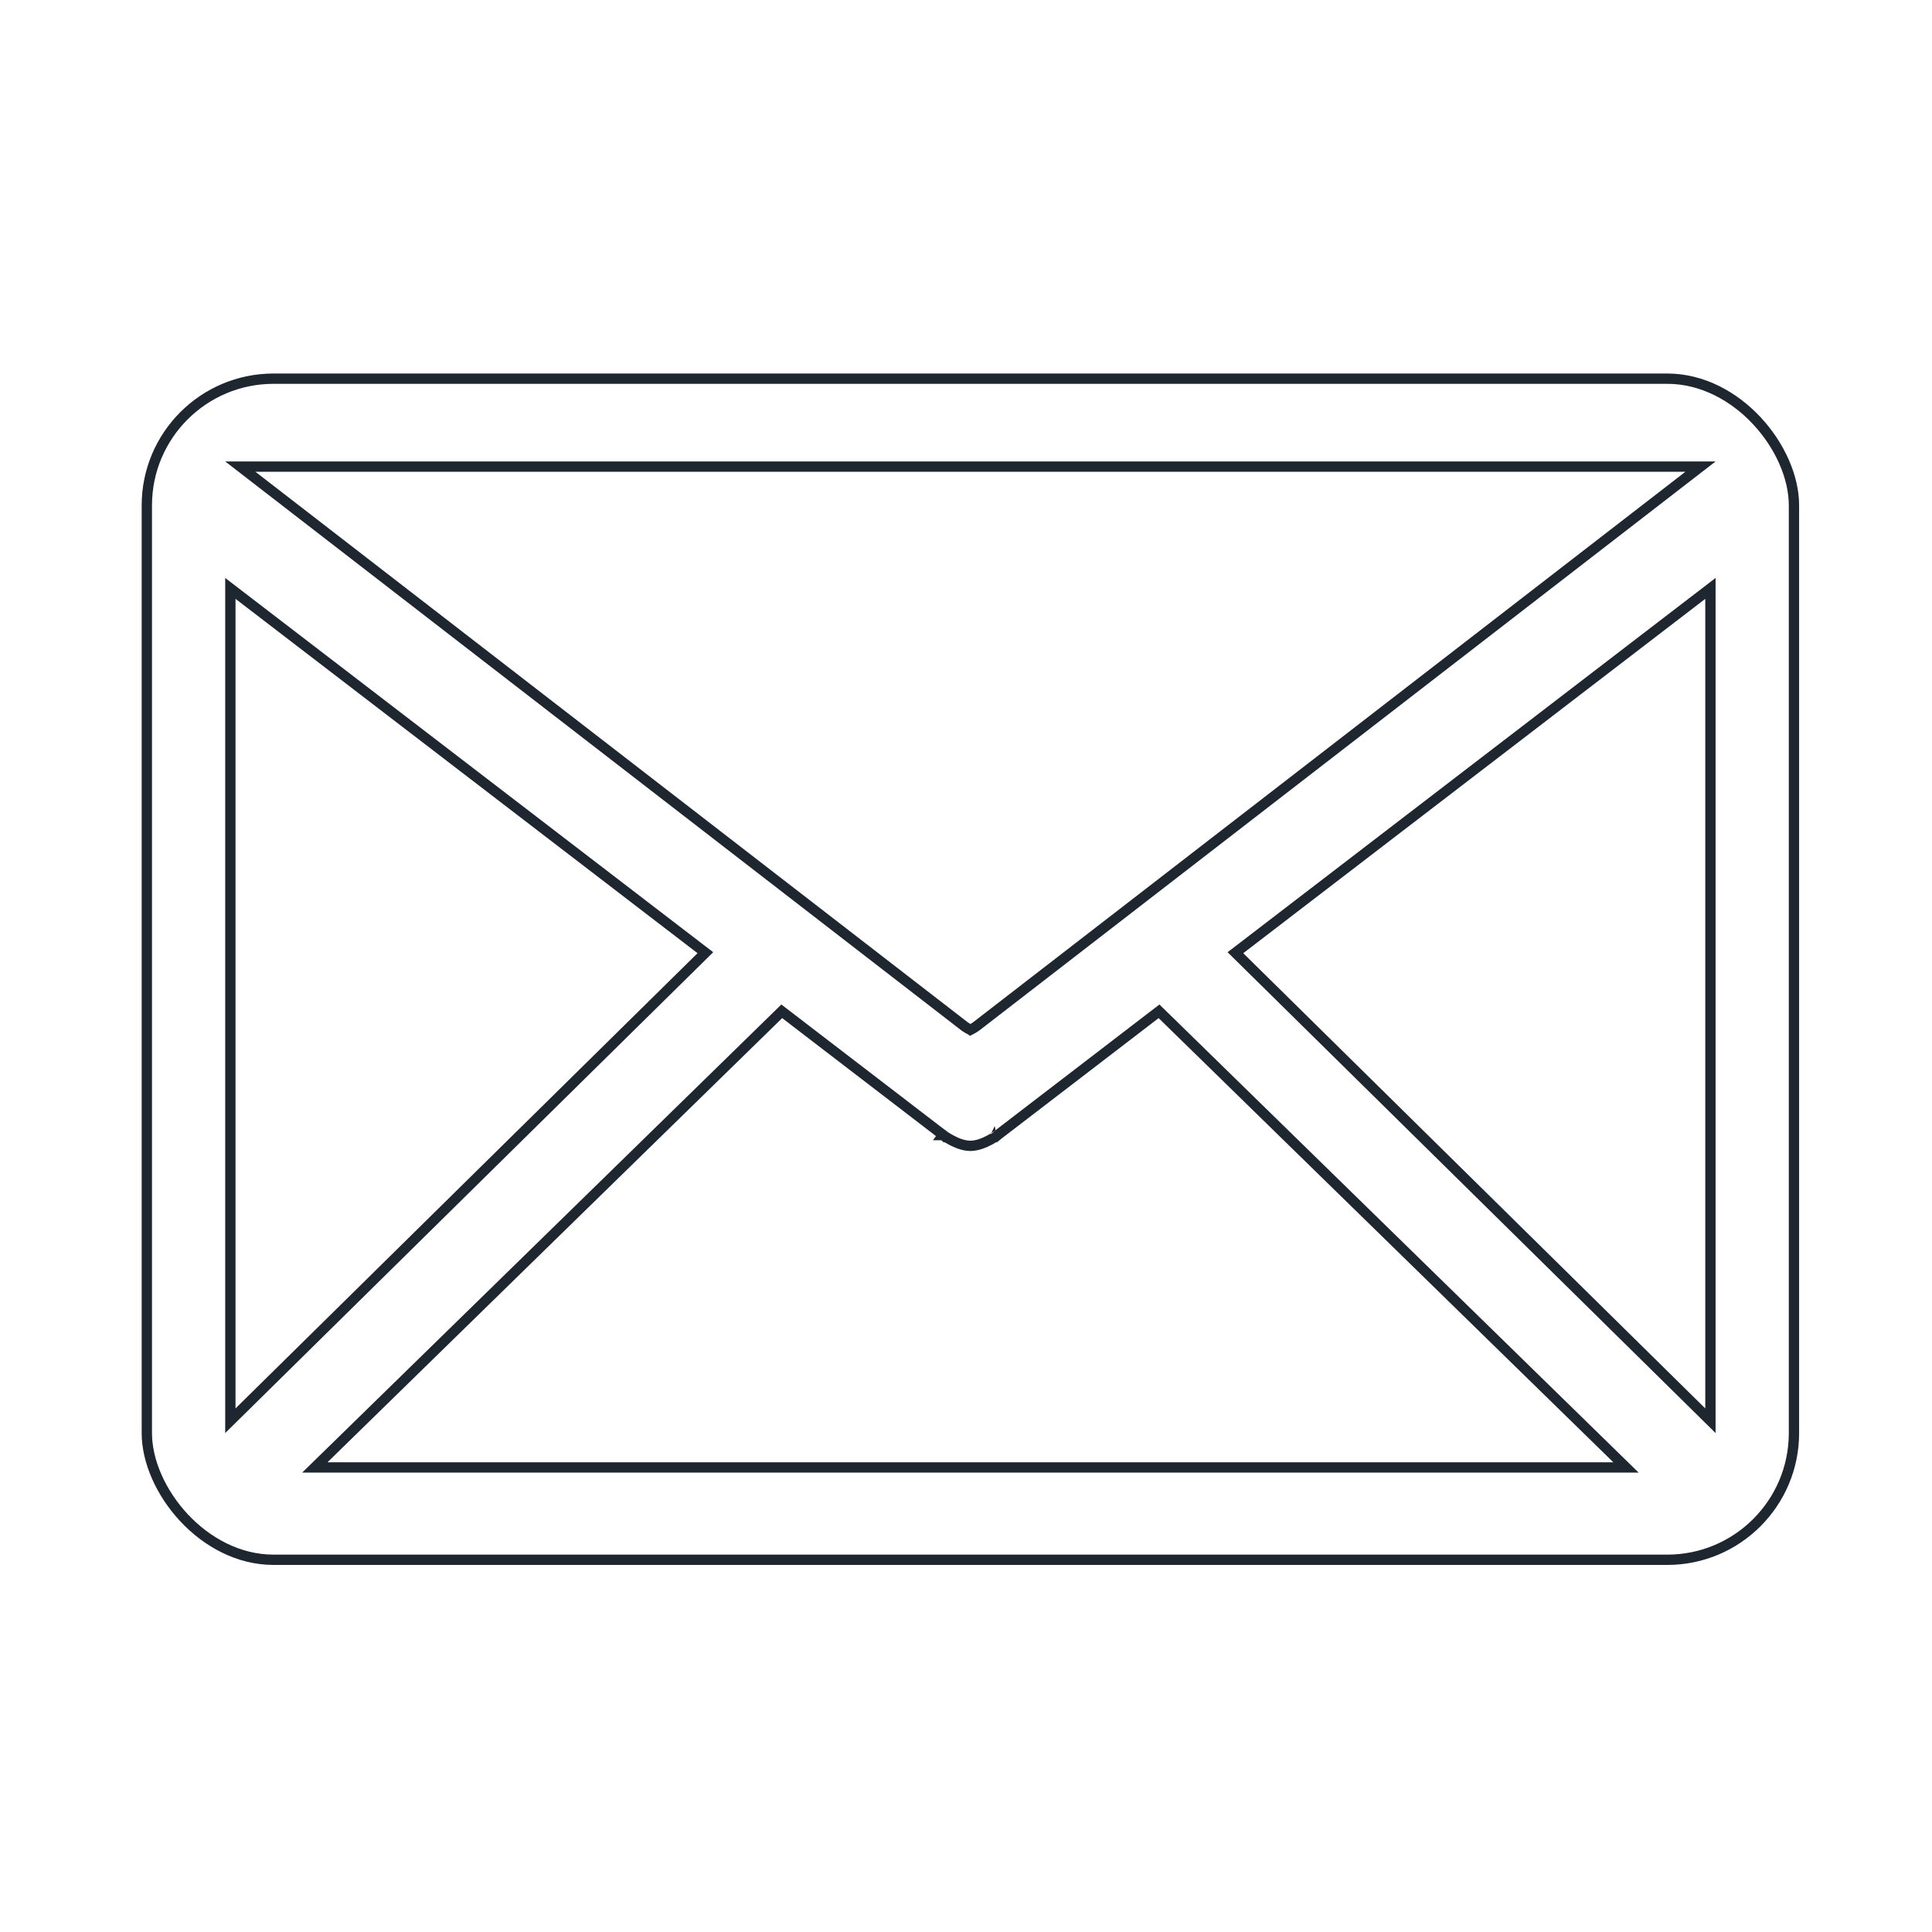 <?xml version="1.0" encoding="UTF-8"?> <svg xmlns="http://www.w3.org/2000/svg" width="150" height="150" viewBox="0 0 150 150" fill="none"> <rect x="11.4" y="29.4" width="127.883" height="91.701" rx="9.84" stroke="#1E2630" stroke-width="0.8"></rect> <path d="M89.987 78.517L126.242 113.933H75.341H24.441L60.696 78.517L73.221 88.123L73.221 88.123L73.226 88.127L73.464 87.805C73.226 88.127 73.226 88.127 73.226 88.127L73.227 88.127L73.227 88.127L73.228 88.128L73.231 88.131L73.242 88.139C73.251 88.145 73.264 88.154 73.281 88.166C73.314 88.189 73.361 88.221 73.419 88.259C73.537 88.335 73.703 88.437 73.898 88.538C74.274 88.735 74.815 88.963 75.341 88.963C75.868 88.963 76.409 88.735 76.785 88.538C76.98 88.437 77.146 88.335 77.263 88.259C77.28 88.248 77.296 88.238 77.311 88.228C77.348 88.203 77.379 88.182 77.402 88.166C77.418 88.154 77.431 88.145 77.441 88.139L77.451 88.131L77.455 88.128L77.456 88.127L77.456 88.127L77.456 88.127C77.456 88.127 77.457 88.127 77.234 87.826L77.457 88.127L77.462 88.123L89.987 78.517ZM18.657 36.227H75.341H132.026L75.788 79.691L75.776 79.698C75.764 79.707 75.745 79.72 75.721 79.736C75.674 79.767 75.609 79.808 75.541 79.849C75.472 79.89 75.406 79.927 75.351 79.952C75.348 79.954 75.345 79.955 75.341 79.957C75.338 79.955 75.335 79.954 75.331 79.952C75.277 79.927 75.21 79.89 75.141 79.849C75.073 79.808 75.009 79.767 74.962 79.736C74.938 79.72 74.919 79.707 74.906 79.698L74.895 79.691L18.657 36.227ZM132.797 110.306L95.918 73.968L132.797 45.683V110.306ZM17.885 110.306V45.683L54.765 73.968L17.885 110.306Z" stroke="#1E2630" stroke-width="0.8"></path> </svg> 